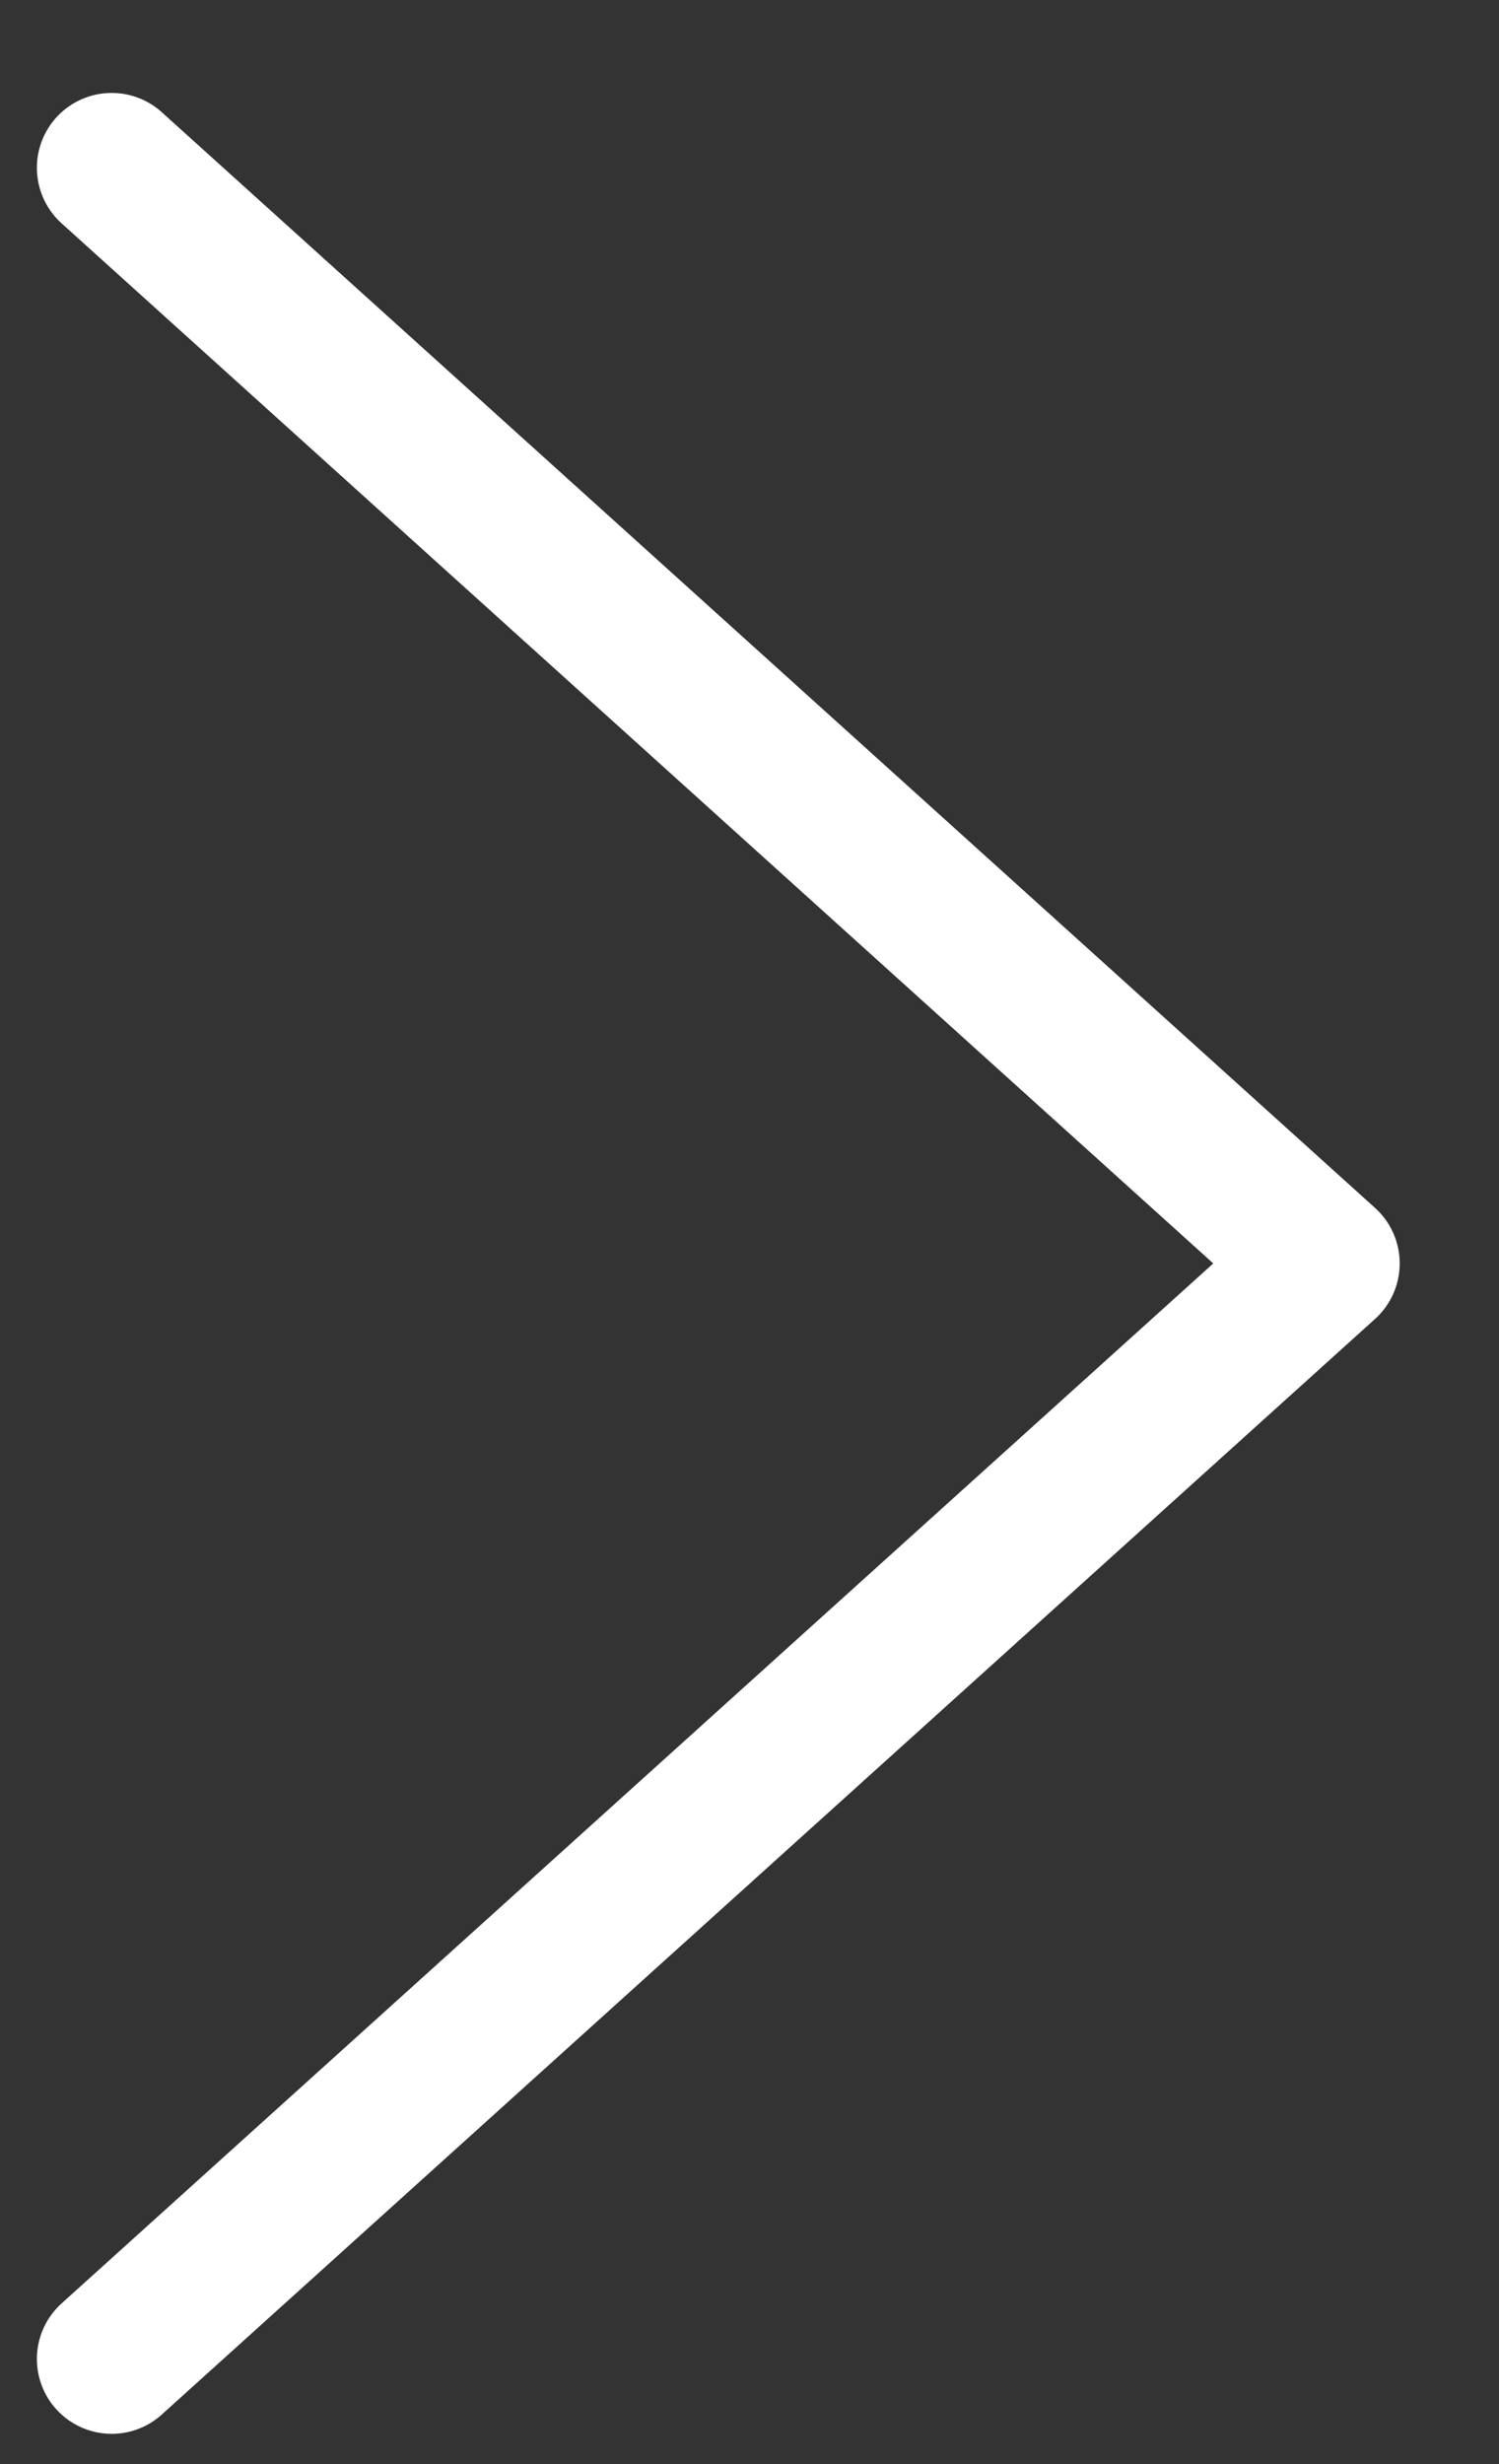 <svg width="14" height="23" viewBox="0 0 14 23" fill="none" xmlns="http://www.w3.org/2000/svg">
<rect x="0" y="0" width="14" height="23" fill="#333333" stroke="none"/>
<path d="M1.043 1.566L12.374 11.793L1.043 22.019" stroke="white" stroke-width="1.397" stroke-linecap="round" stroke-linejoin="round"/>
</svg>
